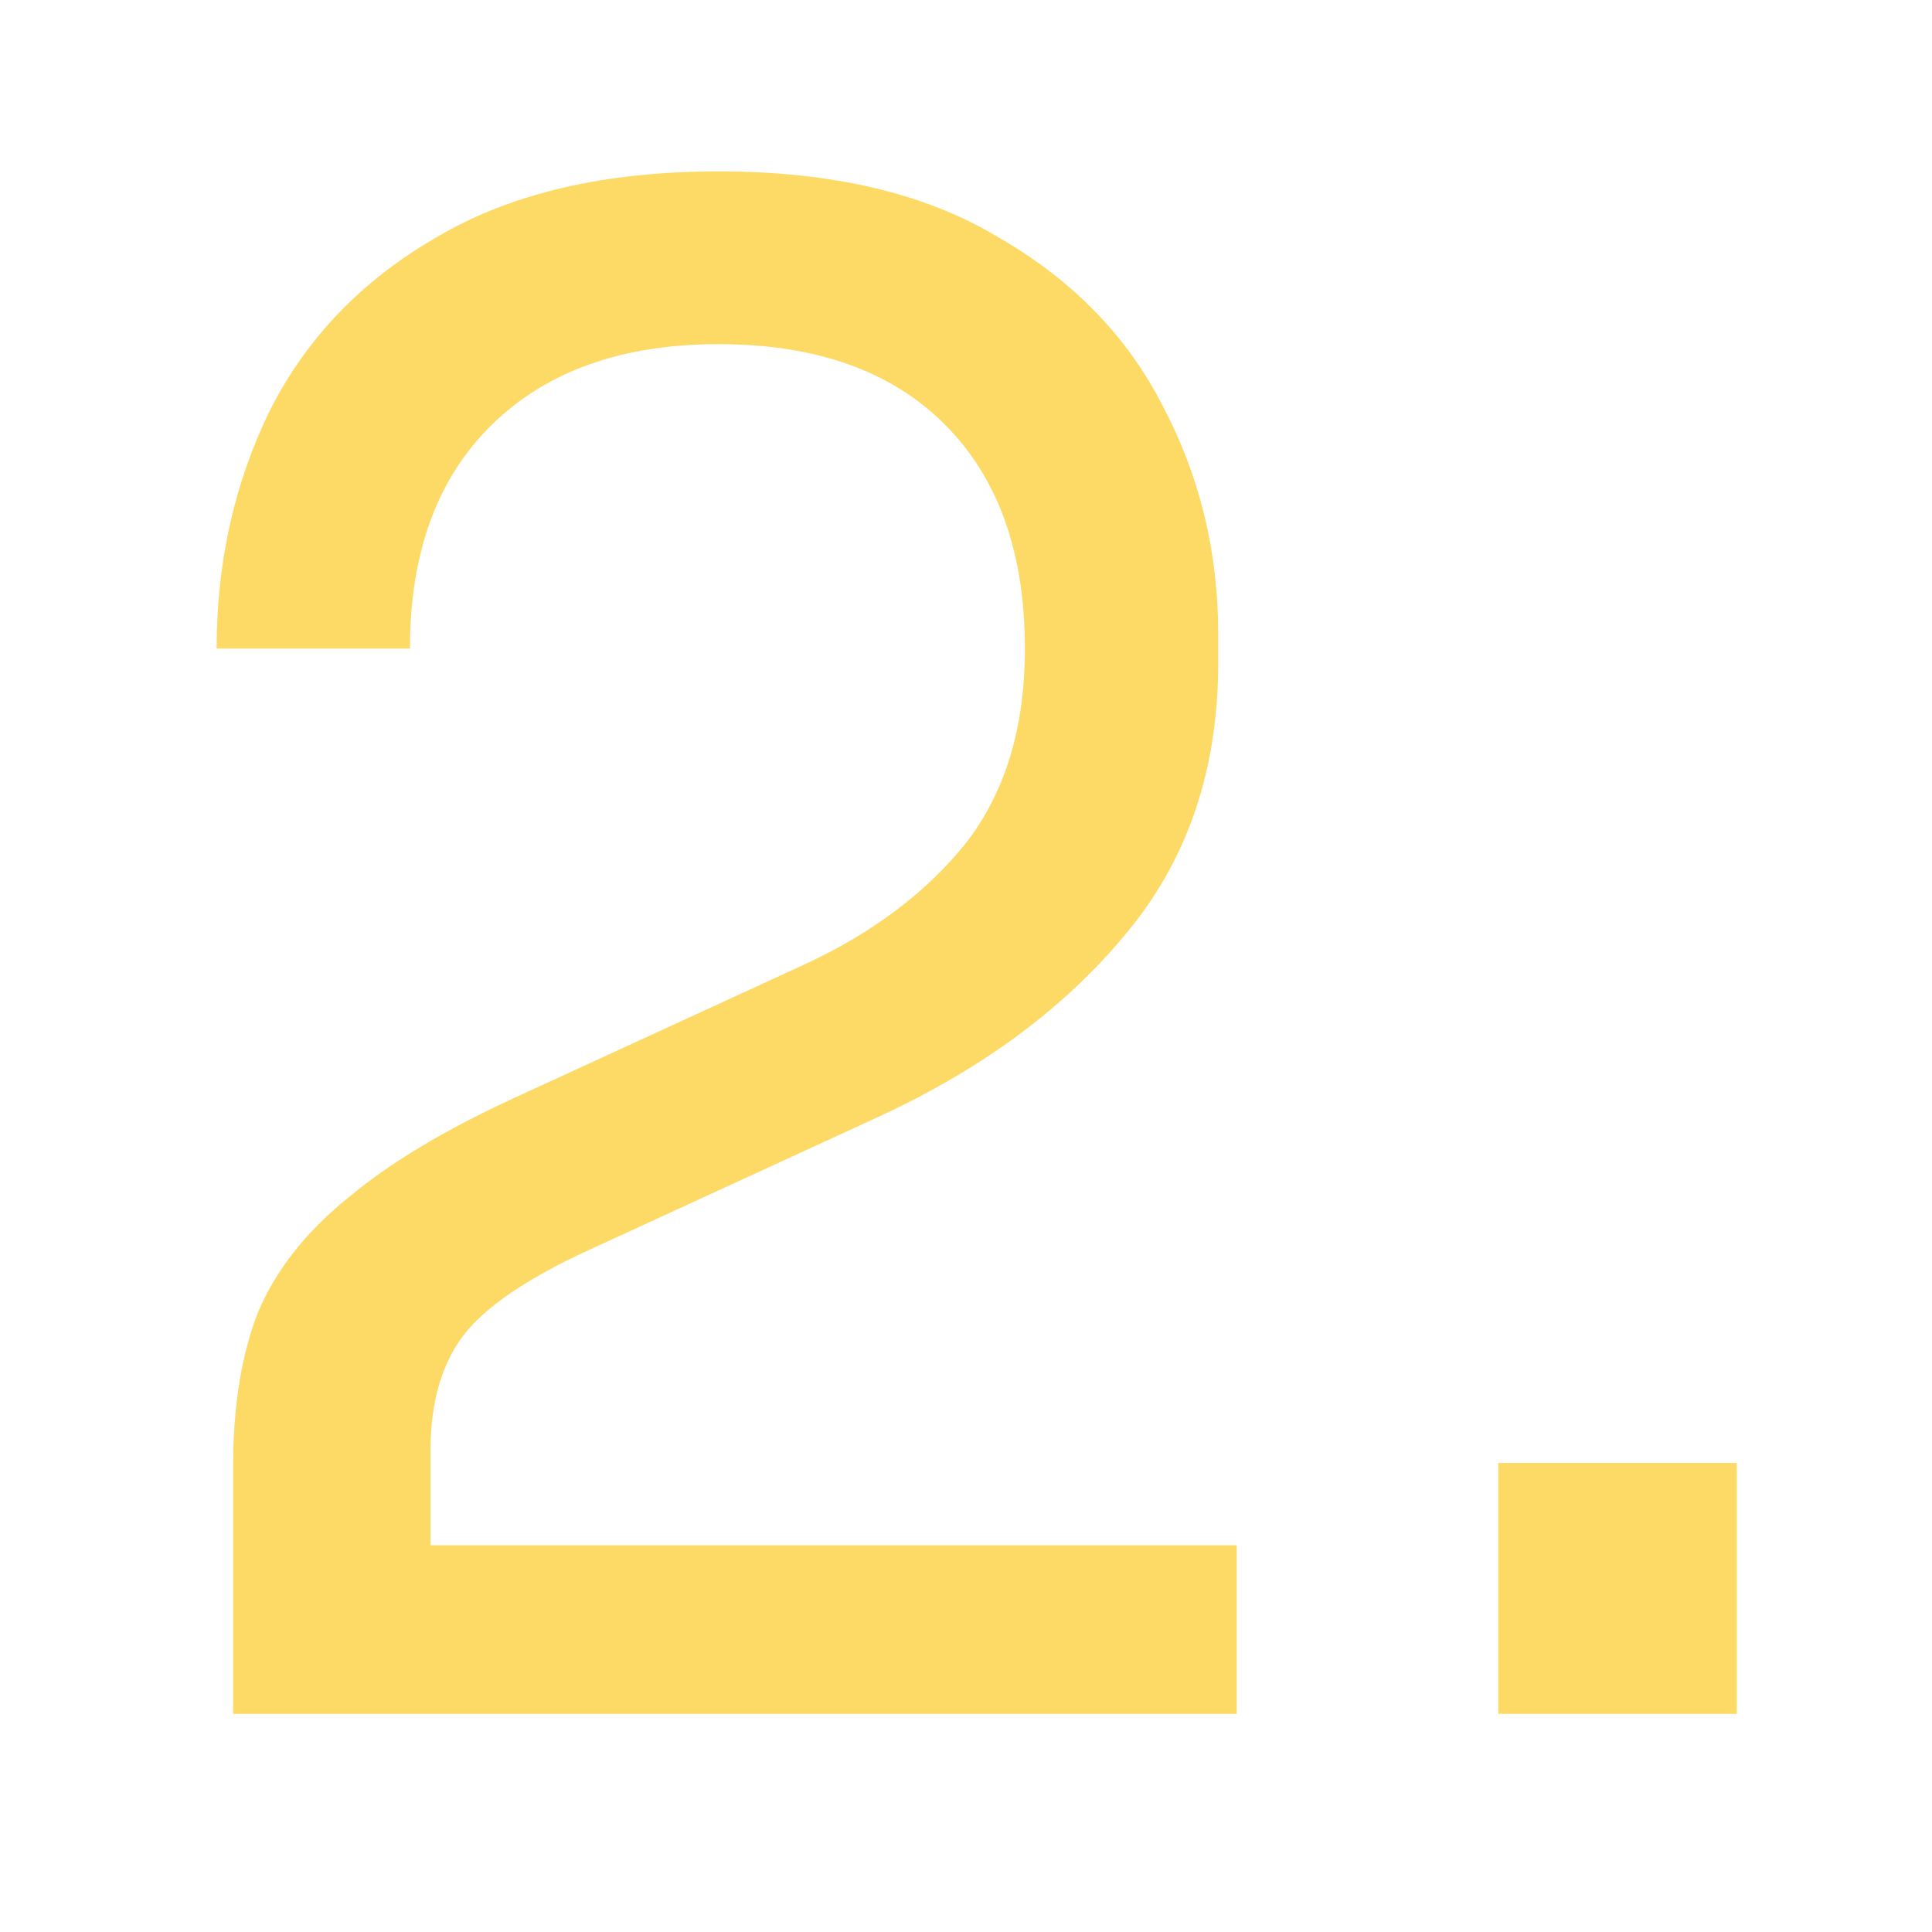 <svg width="62" height="62" viewBox="0 0 62 62" fill="none" xmlns="http://www.w3.org/2000/svg">
<path d="M7.48 55V47.08C7.48 45.144 7.744 43.494 8.272 42.13C8.844 40.766 9.812 39.534 11.176 38.434C12.54 37.29 14.388 36.19 16.72 35.134L25.762 30.976C27.962 29.964 29.7 28.666 30.976 27.082C32.252 25.454 32.89 23.364 32.89 20.812C32.89 17.732 32.032 15.334 30.316 13.618C28.6 11.902 26.18 11.044 23.056 11.044C19.976 11.044 17.556 11.902 15.796 13.618C14.036 15.334 13.156 17.732 13.156 20.812H6.952C6.952 18.04 7.524 15.488 8.668 13.156C9.856 10.824 11.638 8.976 14.014 7.612C16.39 6.204 19.404 5.5 23.056 5.5C26.708 5.5 29.7 6.204 32.032 7.612C34.408 8.976 36.168 10.78 37.312 13.024C38.5 15.268 39.094 17.71 39.094 20.35V21.274C39.094 24.75 38.082 27.676 36.058 30.052C34.078 32.428 31.394 34.386 28.006 35.926L18.964 40.084C16.94 41.008 15.576 41.932 14.872 42.856C14.168 43.78 13.816 45.012 13.816 46.552V52.624L12.1 49.588H39.688V55H7.48ZM48.081 55V46.948H55.737V55H48.081Z" fill="#FBC200" fill-opacity="0.6"/>
</svg>
